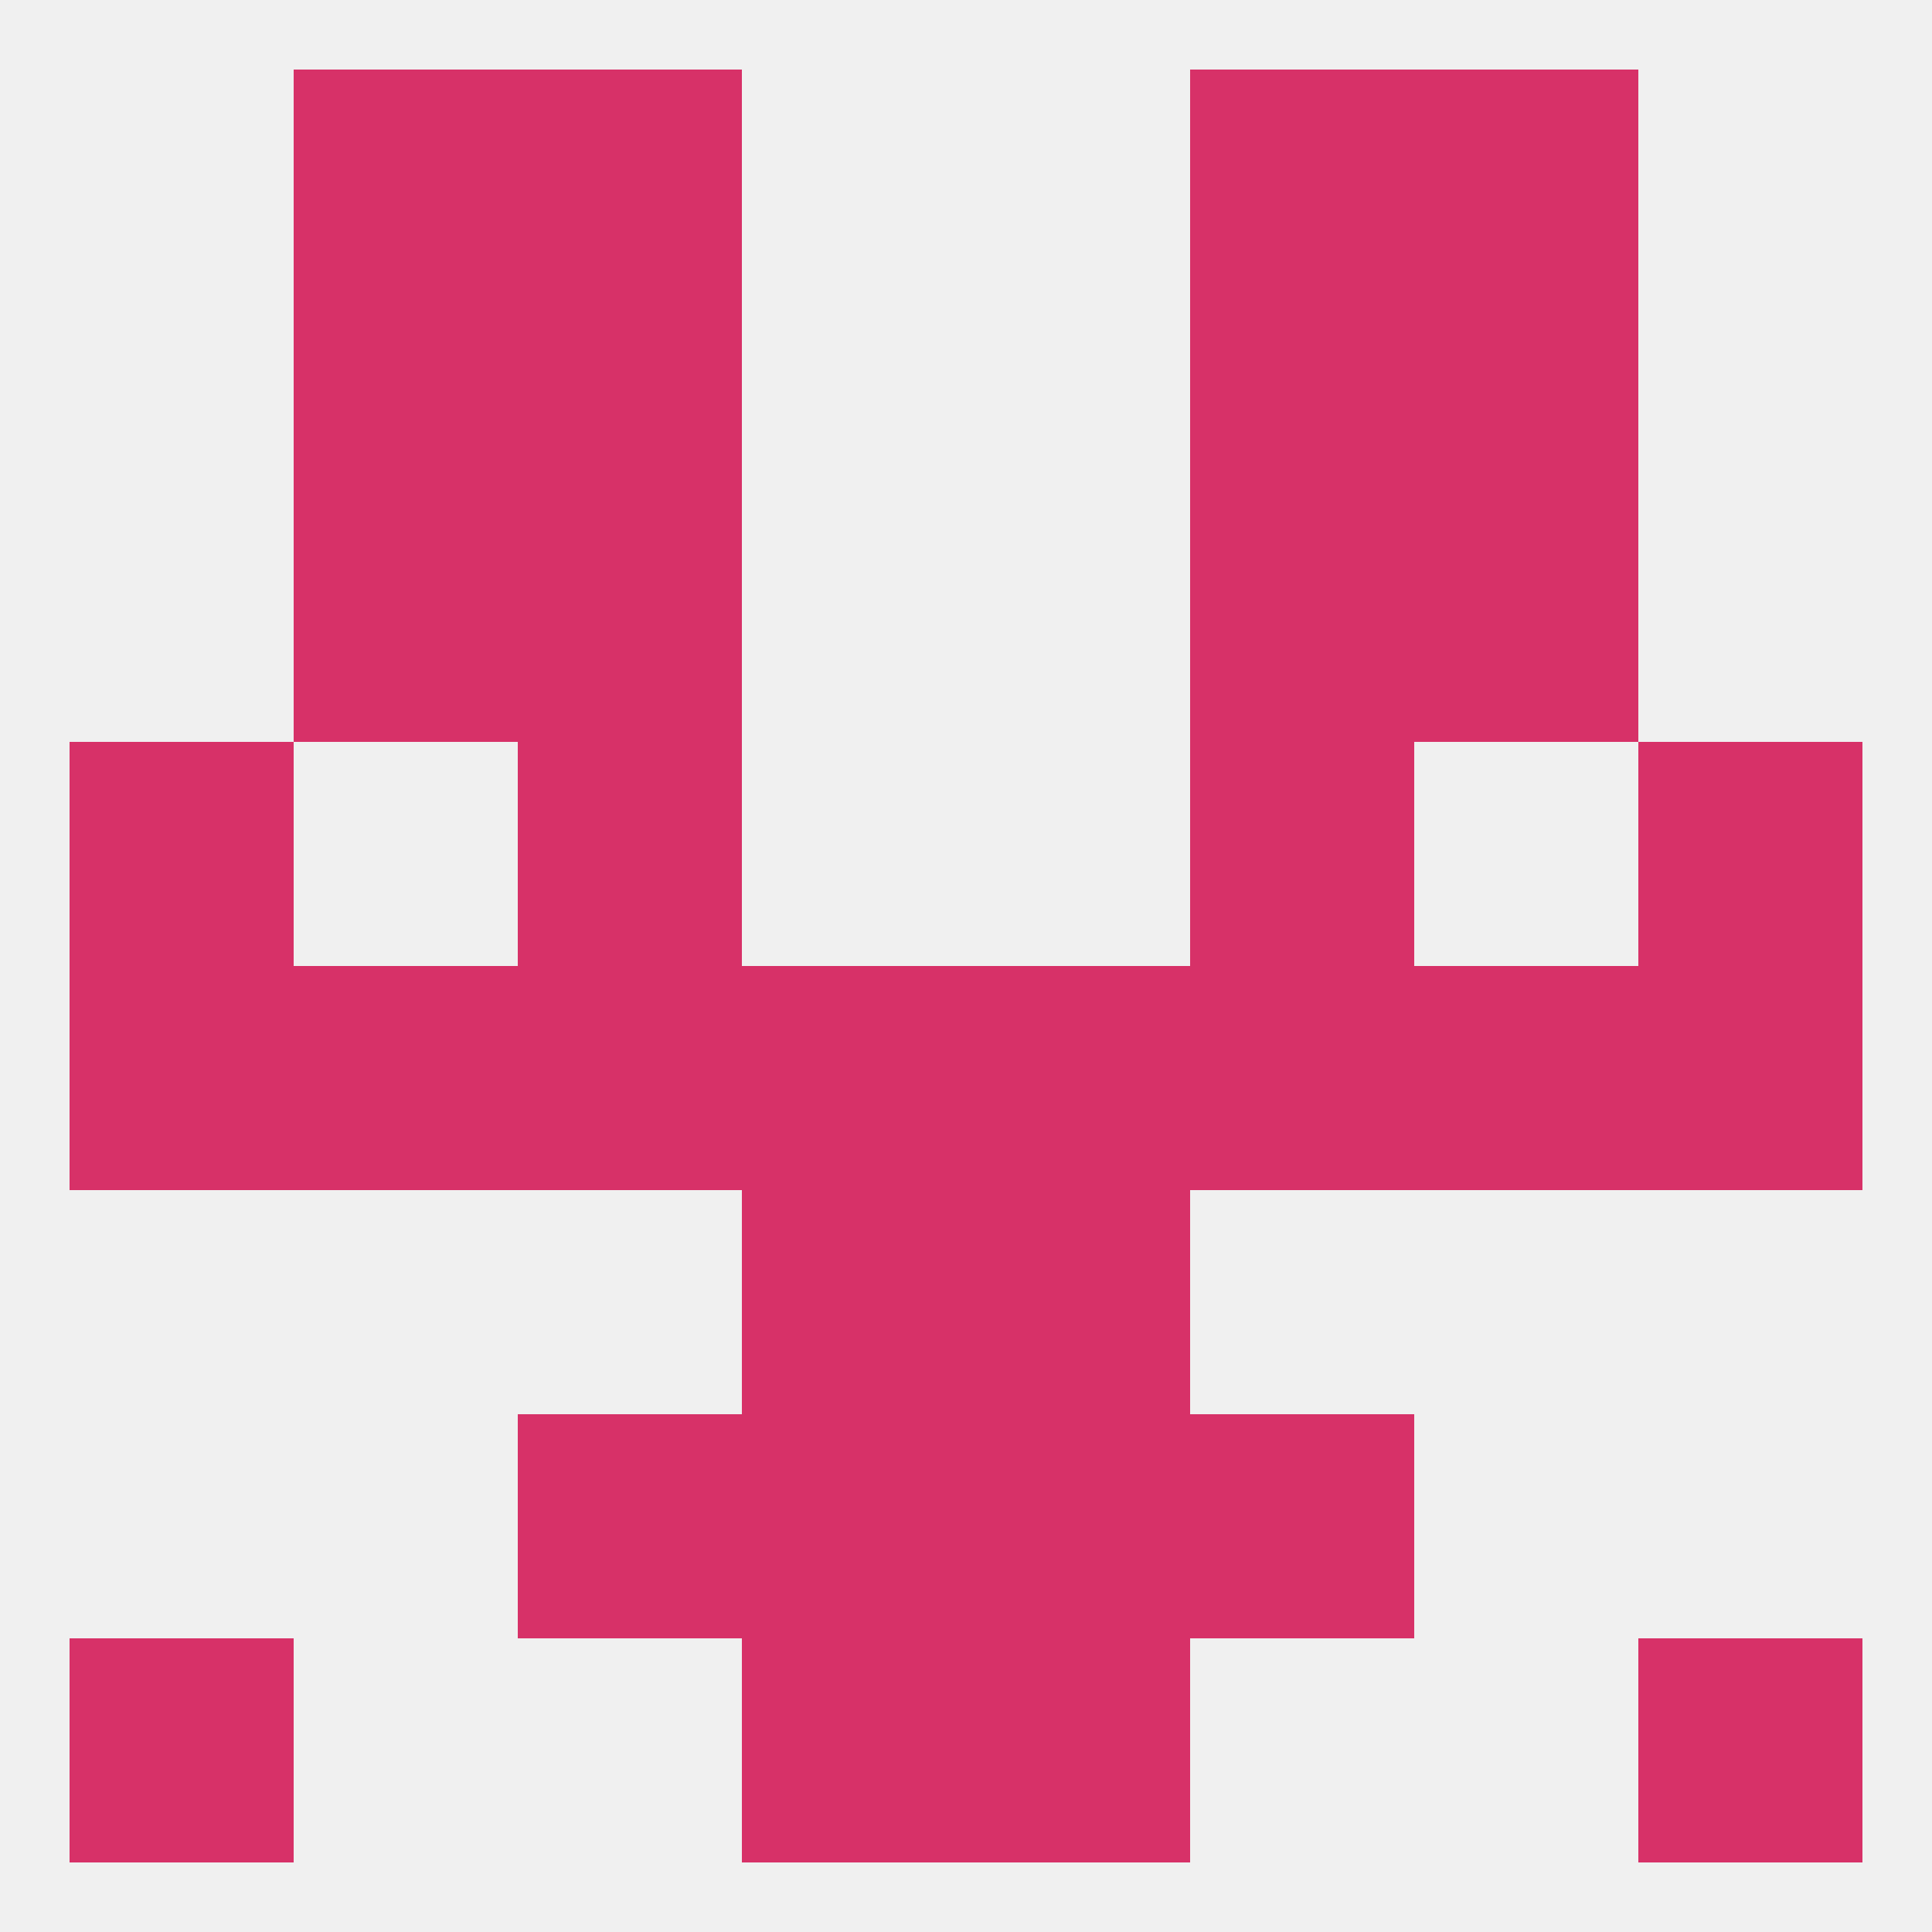 
<!--   <?xml version="1.0"?> -->
<svg version="1.1" baseprofile="full" xmlns="http://www.w3.org/2000/svg" xmlns:xlink="http://www.w3.org/1999/xlink" xmlns:ev="http://www.w3.org/2001/xml-events" width="250" height="250" viewBox="0 0 250 250" >
	<rect width="100%" height="100%" fill="rgba(240,240,240,255)"/>

	<rect x="96" y="154" width="29" height="29" fill="rgba(215,49,104,255)"/>
	<rect x="125" y="154" width="29" height="29" fill="rgba(215,49,104,255)"/>
	<rect x="67" y="38" width="29" height="29" fill="rgba(215,49,104,255)"/>
	<rect x="154" y="38" width="29" height="29" fill="rgba(215,49,104,255)"/>
	<rect x="38" y="38" width="29" height="29" fill="rgba(215,49,104,255)"/>
	<rect x="183" y="38" width="29" height="29" fill="rgba(215,49,104,255)"/>
	<rect x="9" y="212" width="29" height="29" fill="rgba(215,49,104,255)"/>
	<rect x="212" y="212" width="29" height="29" fill="rgba(215,49,104,255)"/>
	<rect x="96" y="212" width="29" height="29" fill="rgba(215,49,104,255)"/>
	<rect x="125" y="212" width="29" height="29" fill="rgba(215,49,104,255)"/>
	<rect x="96" y="183" width="29" height="29" fill="rgba(215,49,104,255)"/>
	<rect x="125" y="183" width="29" height="29" fill="rgba(215,49,104,255)"/>
	<rect x="67" y="183" width="29" height="29" fill="rgba(215,49,104,255)"/>
	<rect x="154" y="183" width="29" height="29" fill="rgba(215,49,104,255)"/>
	<rect x="183" y="9" width="29" height="29" fill="rgba(215,49,104,255)"/>
	<rect x="67" y="9" width="29" height="29" fill="rgba(215,49,104,255)"/>
	<rect x="154" y="9" width="29" height="29" fill="rgba(215,49,104,255)"/>
	<rect x="38" y="9" width="29" height="29" fill="rgba(215,49,104,255)"/>
	<rect x="38" y="125" width="29" height="29" fill="rgba(215,49,104,255)"/>
	<rect x="67" y="125" width="29" height="29" fill="rgba(215,49,104,255)"/>
	<rect x="125" y="125" width="29" height="29" fill="rgba(215,49,104,255)"/>
	<rect x="9" y="125" width="29" height="29" fill="rgba(215,49,104,255)"/>
	<rect x="183" y="125" width="29" height="29" fill="rgba(215,49,104,255)"/>
	<rect x="154" y="125" width="29" height="29" fill="rgba(215,49,104,255)"/>
	<rect x="96" y="125" width="29" height="29" fill="rgba(215,49,104,255)"/>
	<rect x="212" y="125" width="29" height="29" fill="rgba(215,49,104,255)"/>
	<rect x="9" y="96" width="29" height="29" fill="rgba(215,49,104,255)"/>
	<rect x="212" y="96" width="29" height="29" fill="rgba(215,49,104,255)"/>
	<rect x="67" y="96" width="29" height="29" fill="rgba(215,49,104,255)"/>
	<rect x="154" y="96" width="29" height="29" fill="rgba(215,49,104,255)"/>
	<rect x="38" y="67" width="29" height="29" fill="rgba(215,49,104,255)"/>
	<rect x="183" y="67" width="29" height="29" fill="rgba(215,49,104,255)"/>
	<rect x="67" y="67" width="29" height="29" fill="rgba(215,49,104,255)"/>
	<rect x="154" y="67" width="29" height="29" fill="rgba(215,49,104,255)"/>
</svg>